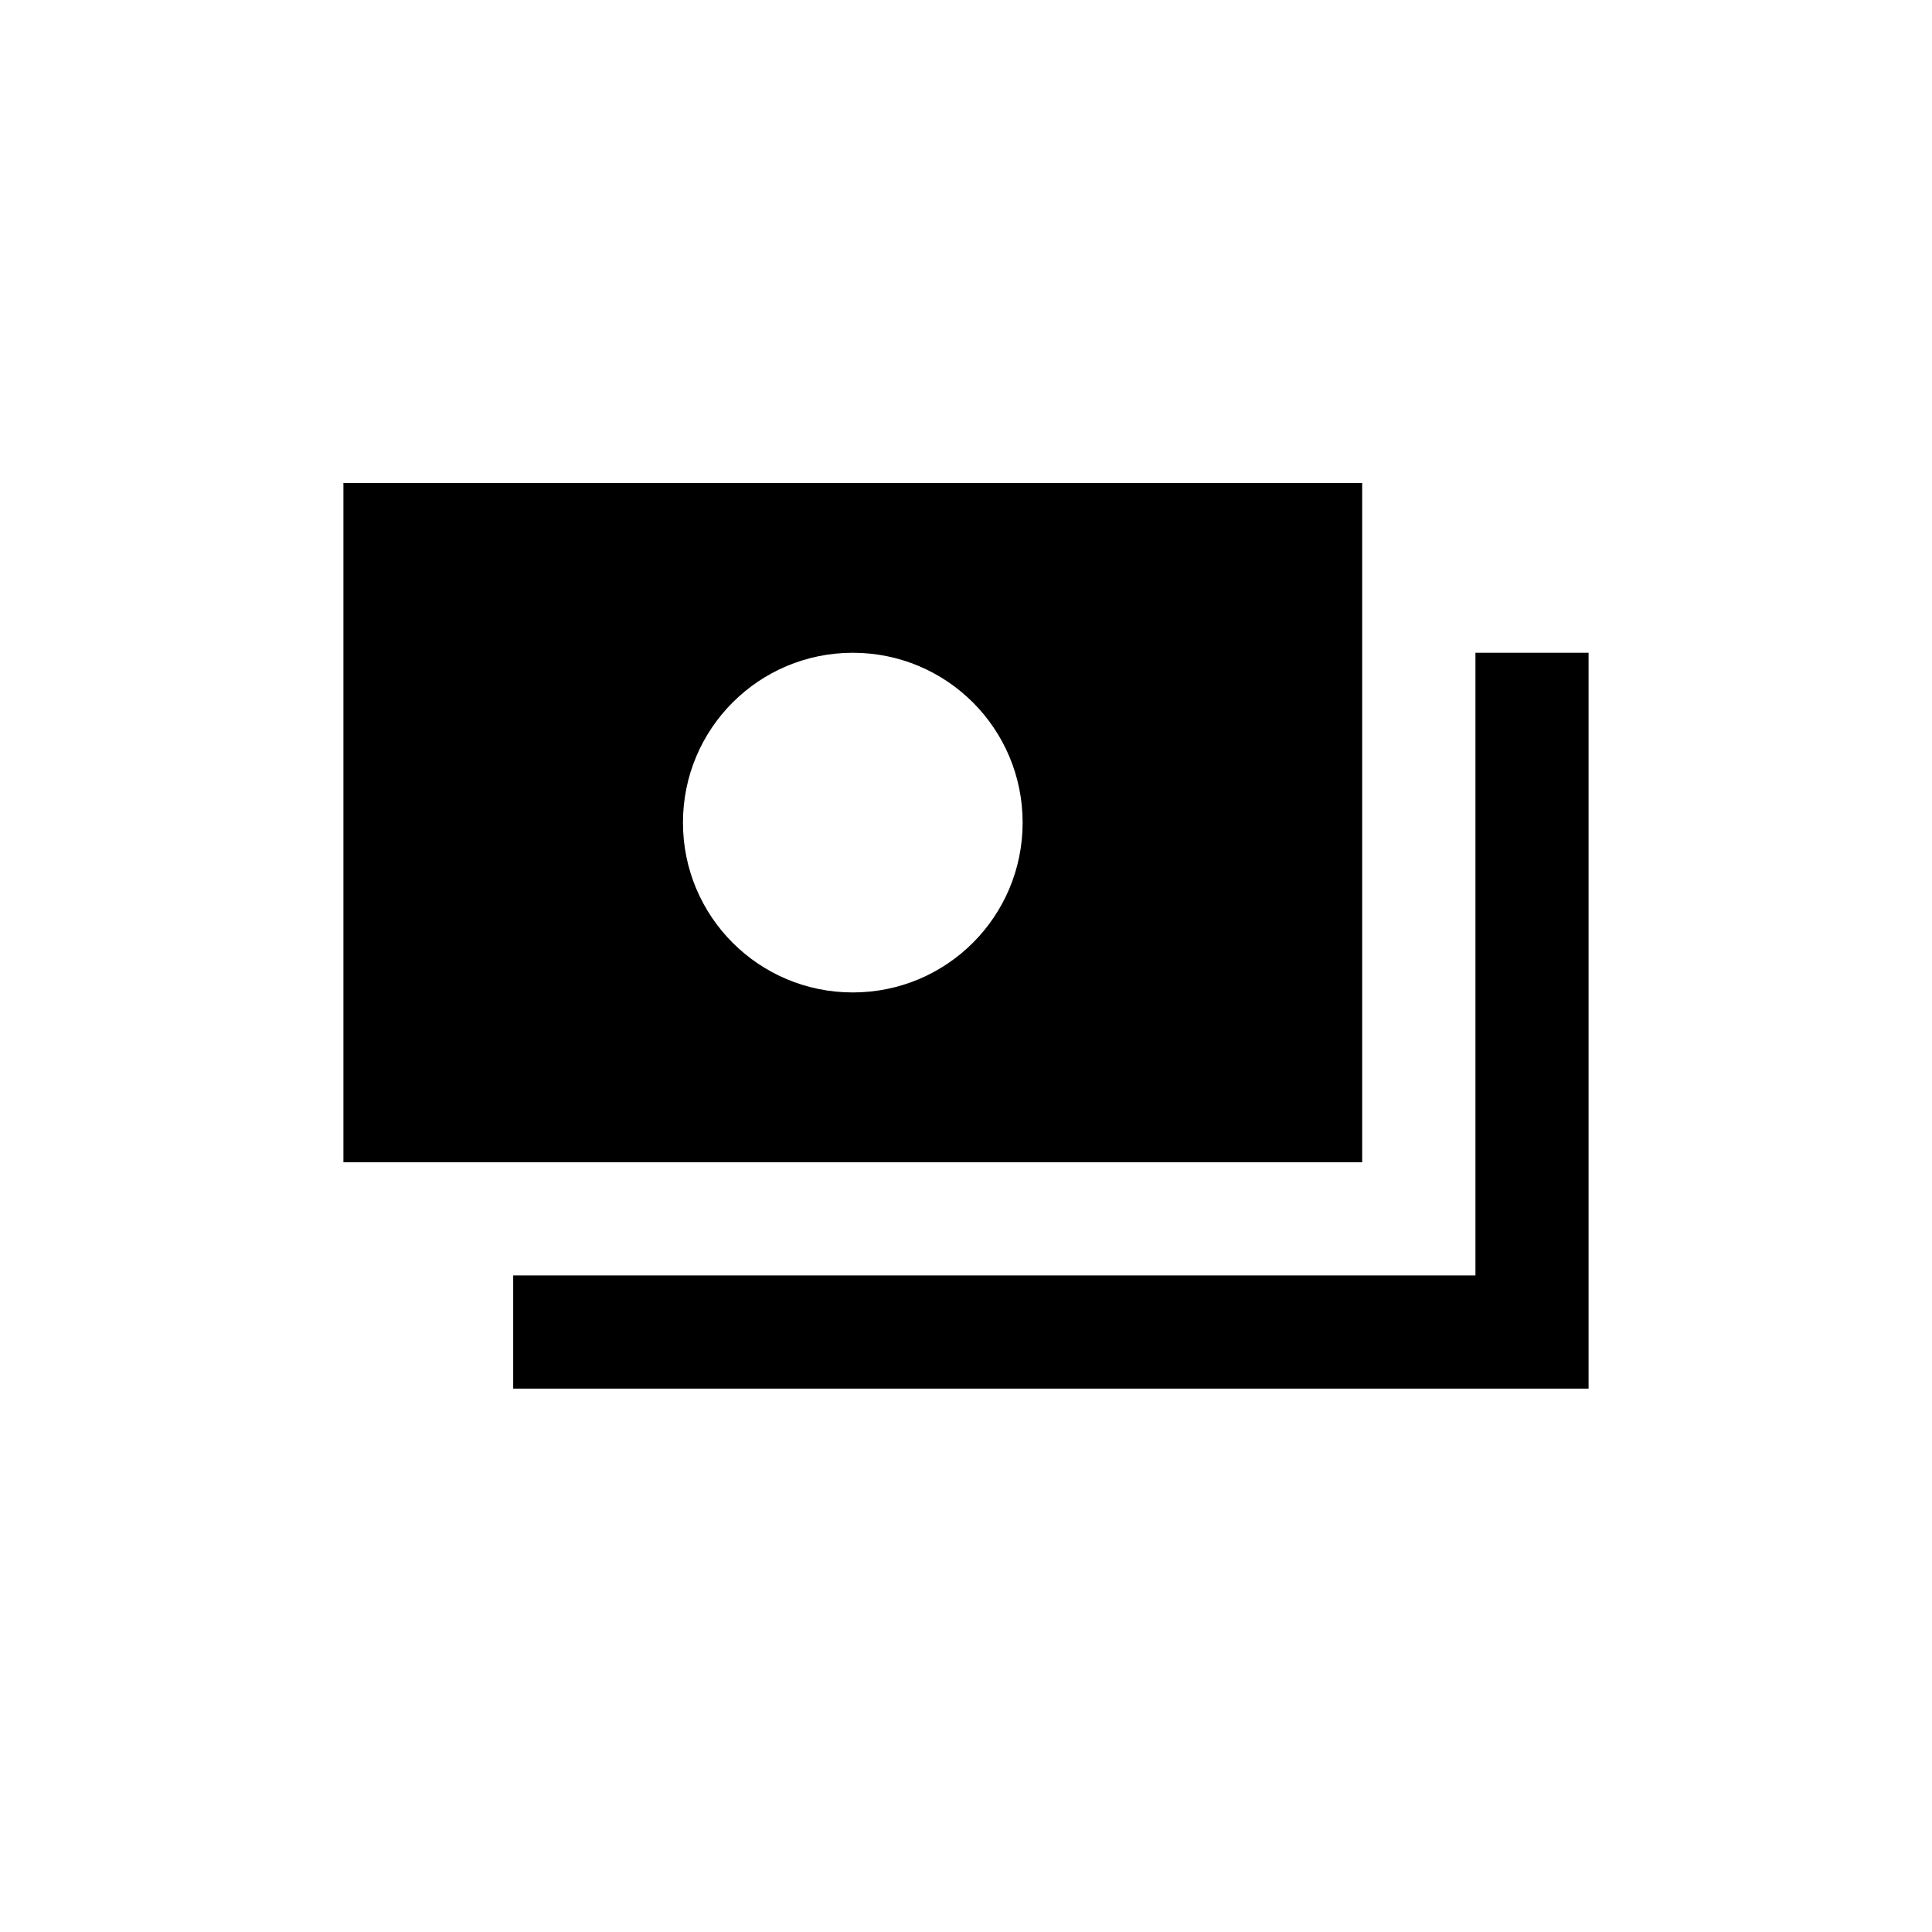 <?xml version="1.0" encoding="UTF-8"?> <svg xmlns="http://www.w3.org/2000/svg" width="32" height="32" viewBox="0 0 32 32" fill="none"><path d="M26.312 10.812V23H8.5V21.125H24.438V10.812H26.312ZM22.562 19.25H5.688V8H22.562V19.25ZM16.938 13.625C16.938 12.069 15.681 10.812 14.125 10.812C12.569 10.812 11.312 12.069 11.312 13.625C11.312 15.181 12.569 16.438 14.125 16.438C15.681 16.438 16.938 15.181 16.938 13.625Z" fill="black"></path></svg> 